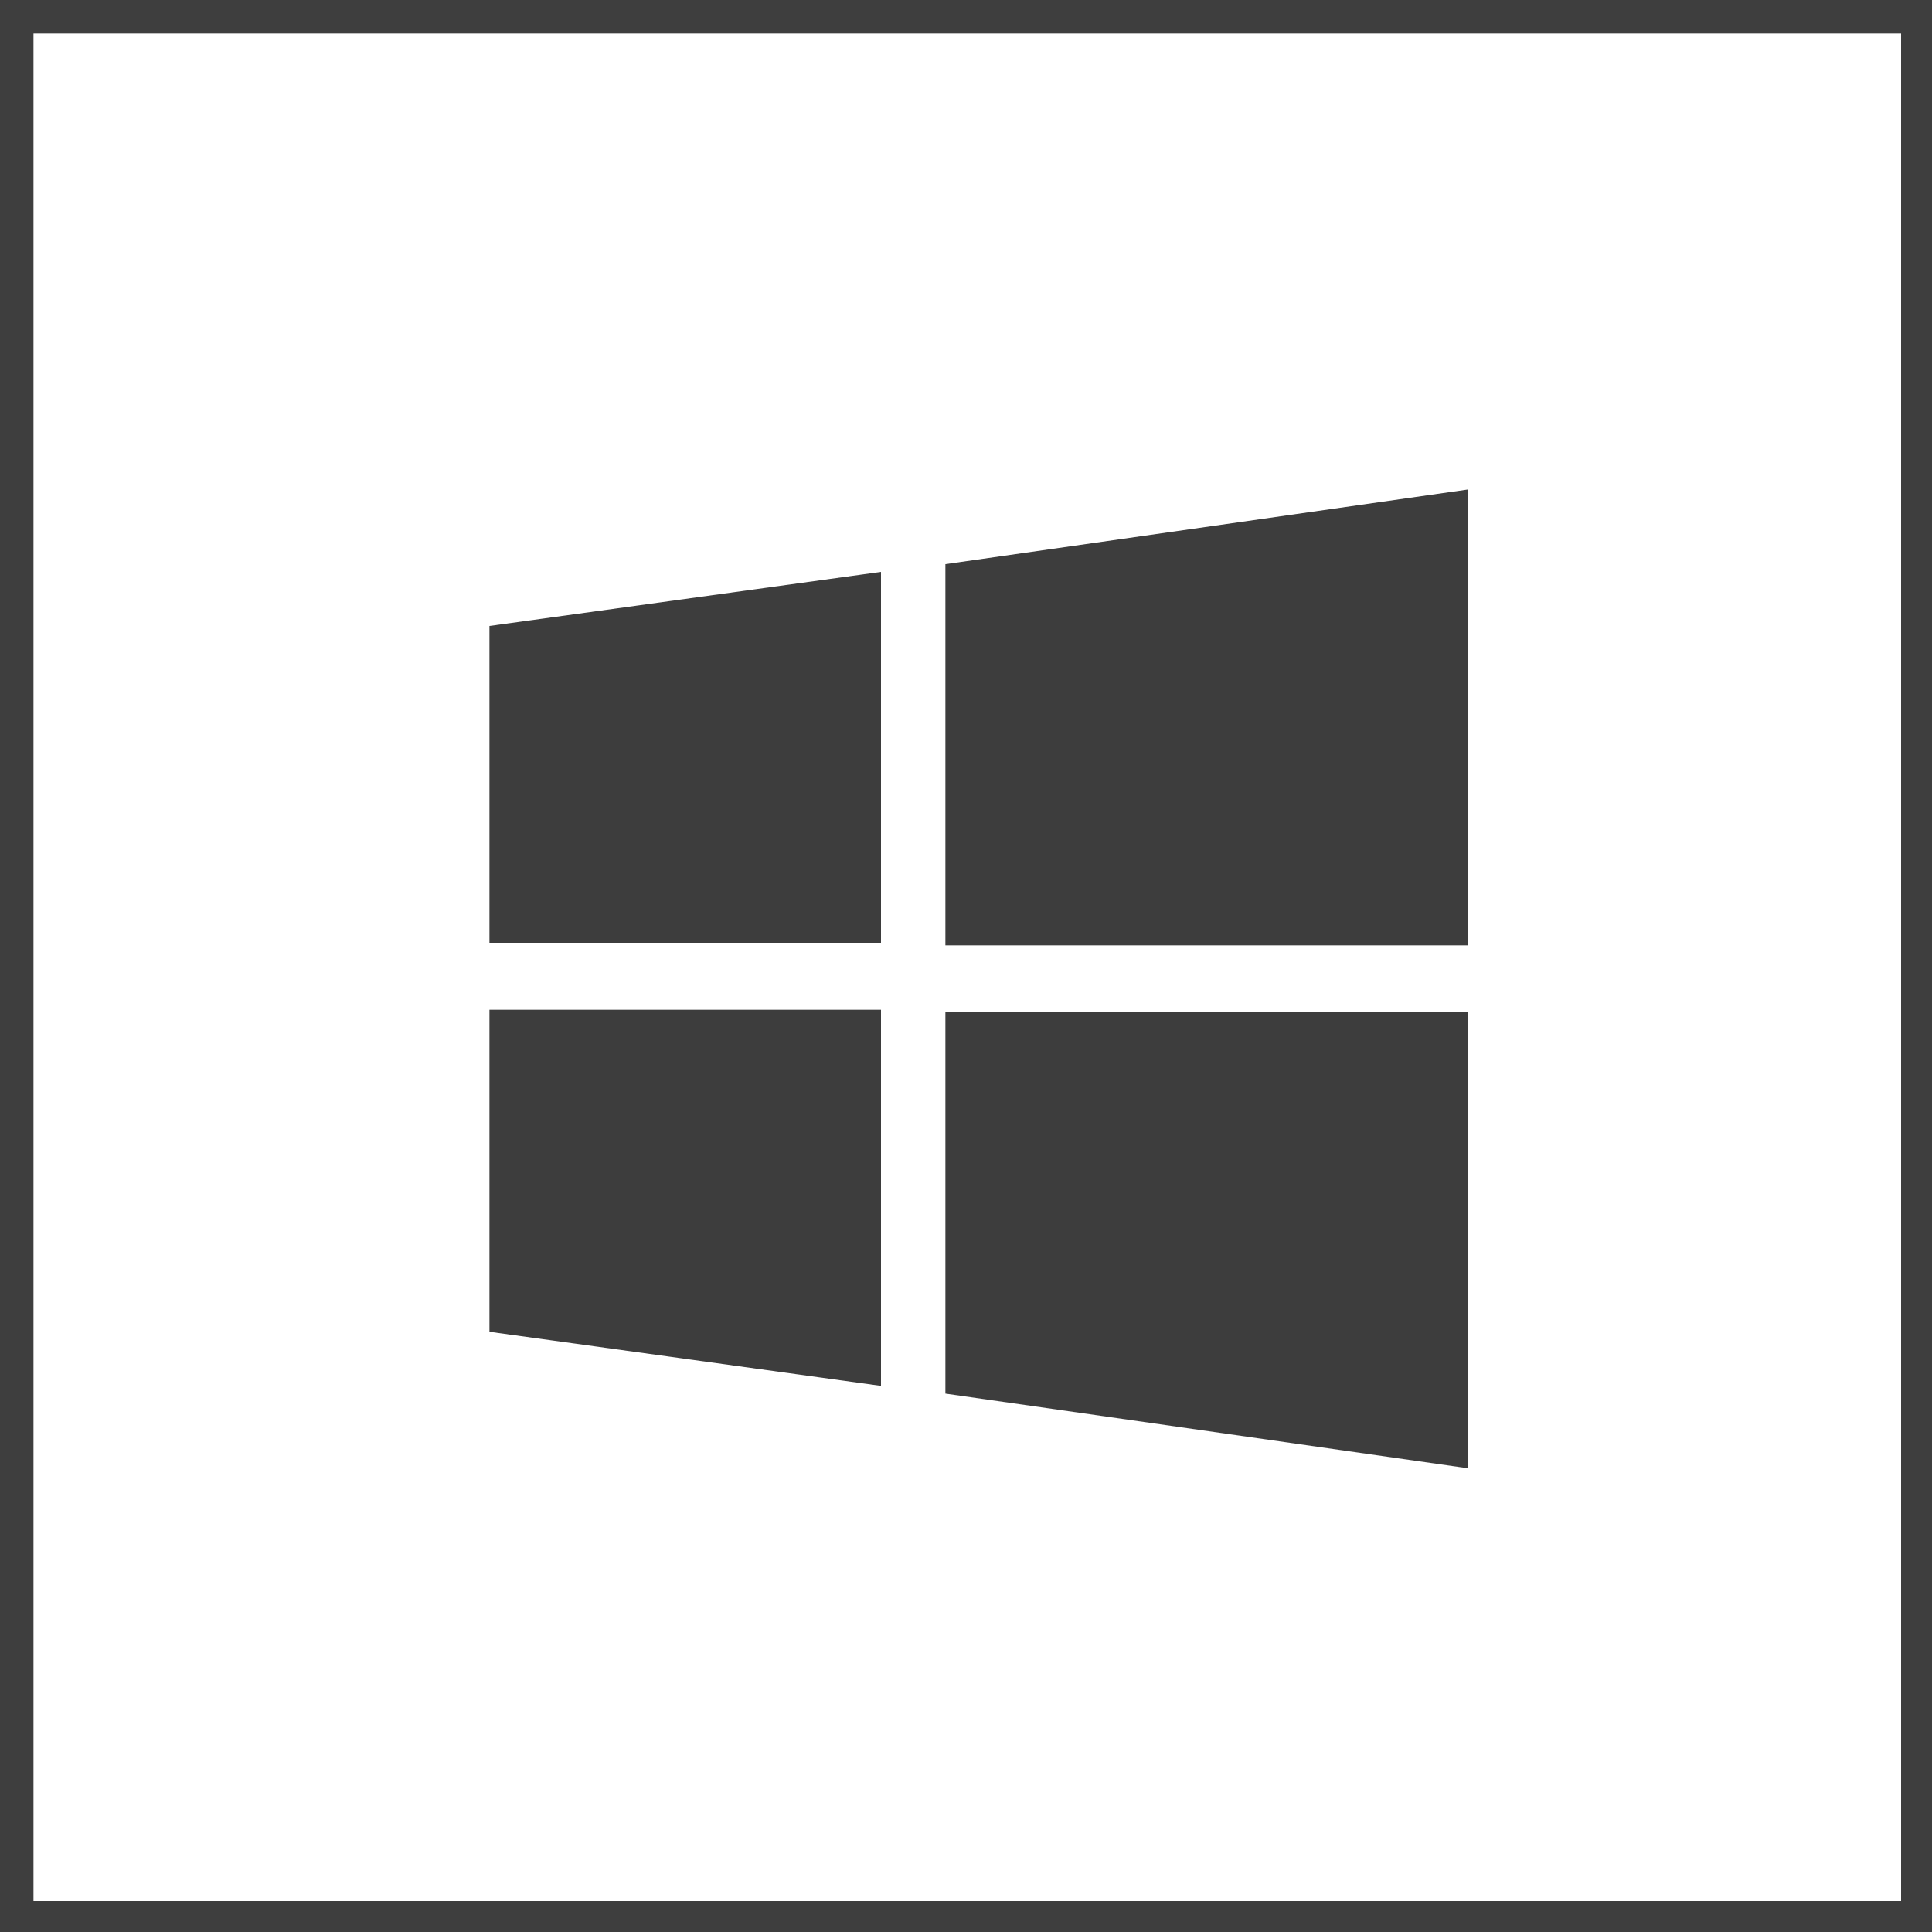 <?xml version="1.0" encoding="utf-8"?>
<!-- Generator: Adobe Illustrator 16.0.0, SVG Export Plug-In . SVG Version: 6.00 Build 0)  -->
<!DOCTYPE svg PUBLIC "-//W3C//DTD SVG 1.1//EN" "http://www.w3.org/Graphics/SVG/1.1/DTD/svg11.dtd">
<svg version="1.1" id="Layer_1" xmlns:x="http://ns.adobe.com/Extensibility/1.0/" xmlns:i="http://ns.adobe.com/AdobeIllustrator/10.0/" xmlns:graph="http://ns.adobe.com/Graphs/1.0/"
	 xmlns="http://www.w3.org/2000/svg" xmlns:xlink="http://www.w3.org/1999/xlink" xmlns:a="http://ns.adobe.com/AdobeSVGViewerExtensions/3.0/"
	 x="0px" y="0px" width="75px" height="75px" viewBox="0 0 75 75" enable-background="new 0 0 75 75" xml:space="preserve">
<rect x="0" y="0" width="75" height="75" fill="#808080" stroke="none"/>
<g>
	<rect x="0.6" y="0.6" fill="#FFFFFF" width="73.8" height="73.8"/>
	<path fill="#3E3E3E" d="M75,75H0V0h75V75z M1.3,73.8h72.5V1.3H1.3V73.8z"/>
</g>
<g>
	<path fill="#3D3D3D" d="M19,36.7l0-12.4l15.2-2.1v14.4H19z M36.7,21.9L57,19v17.7H36.7V21.9z M57,39.3L57,57l-20.3-2.9V39.3H57z
		 M34.2,53.8L19,51.7l0-12.5h15.2V53.8z"/>
</g>
</svg>
